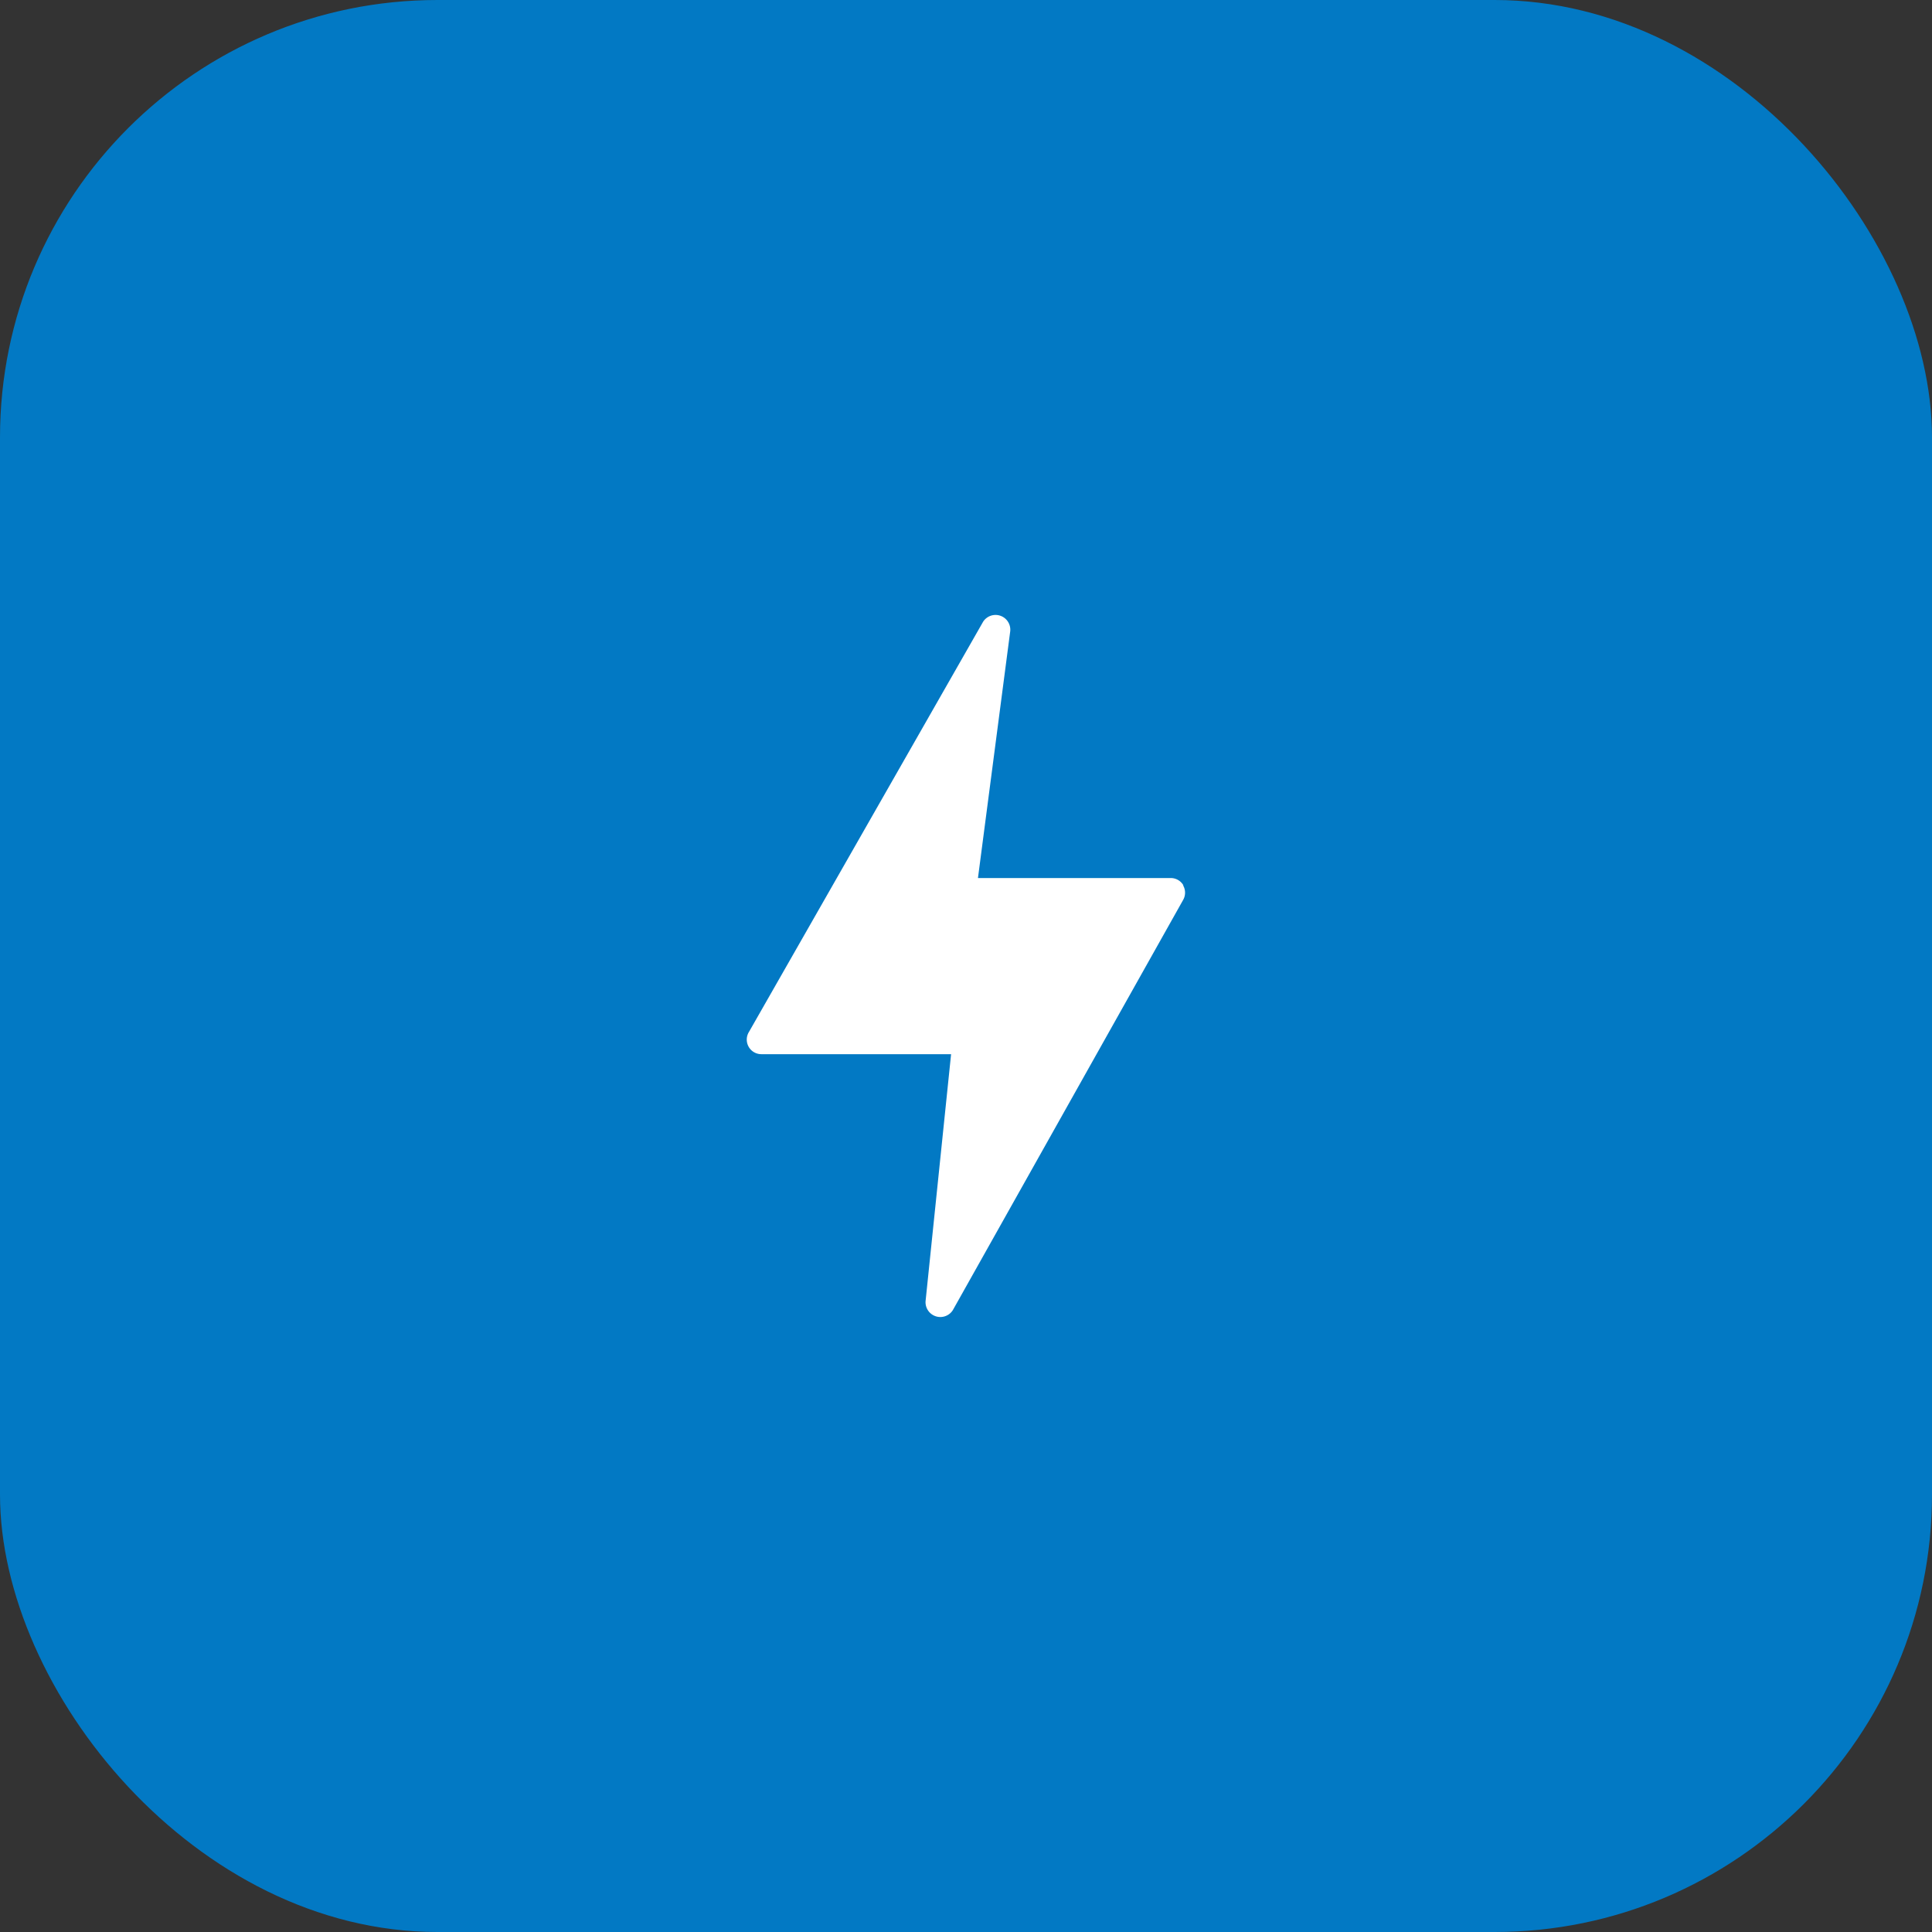 <svg xmlns="http://www.w3.org/2000/svg" width="53" height="53" viewBox="0 0 53 53">
  <rect x="0" y="0" width="53" height="53" fill="#333333" stroke="none"/>
  <g id="Сгруппировать_7741" data-name="Сгруппировать 7741" transform="translate(-157 -101)">
    <rect id="Прямоугольник_2" data-name="Прямоугольник 2" width="53" height="53" rx="12" transform="translate(157 101)" fill="#0279c4"/>
    <path id="flash" d="M48.3,7.851a.4.4,0,0,0-.351-.2H42.664L43.549.882a.405.405,0,0,0-.743-.263L36.384,11.869a.4.4,0,0,0,.343.614h5.2l-.7,6.775a.406.406,0,0,0,.747.248l6.316-11.25a.4.4,0,0,0,0-.406Z" transform="translate(141.164 117.436)" fill="#fff"/>
  </g>
</svg>
